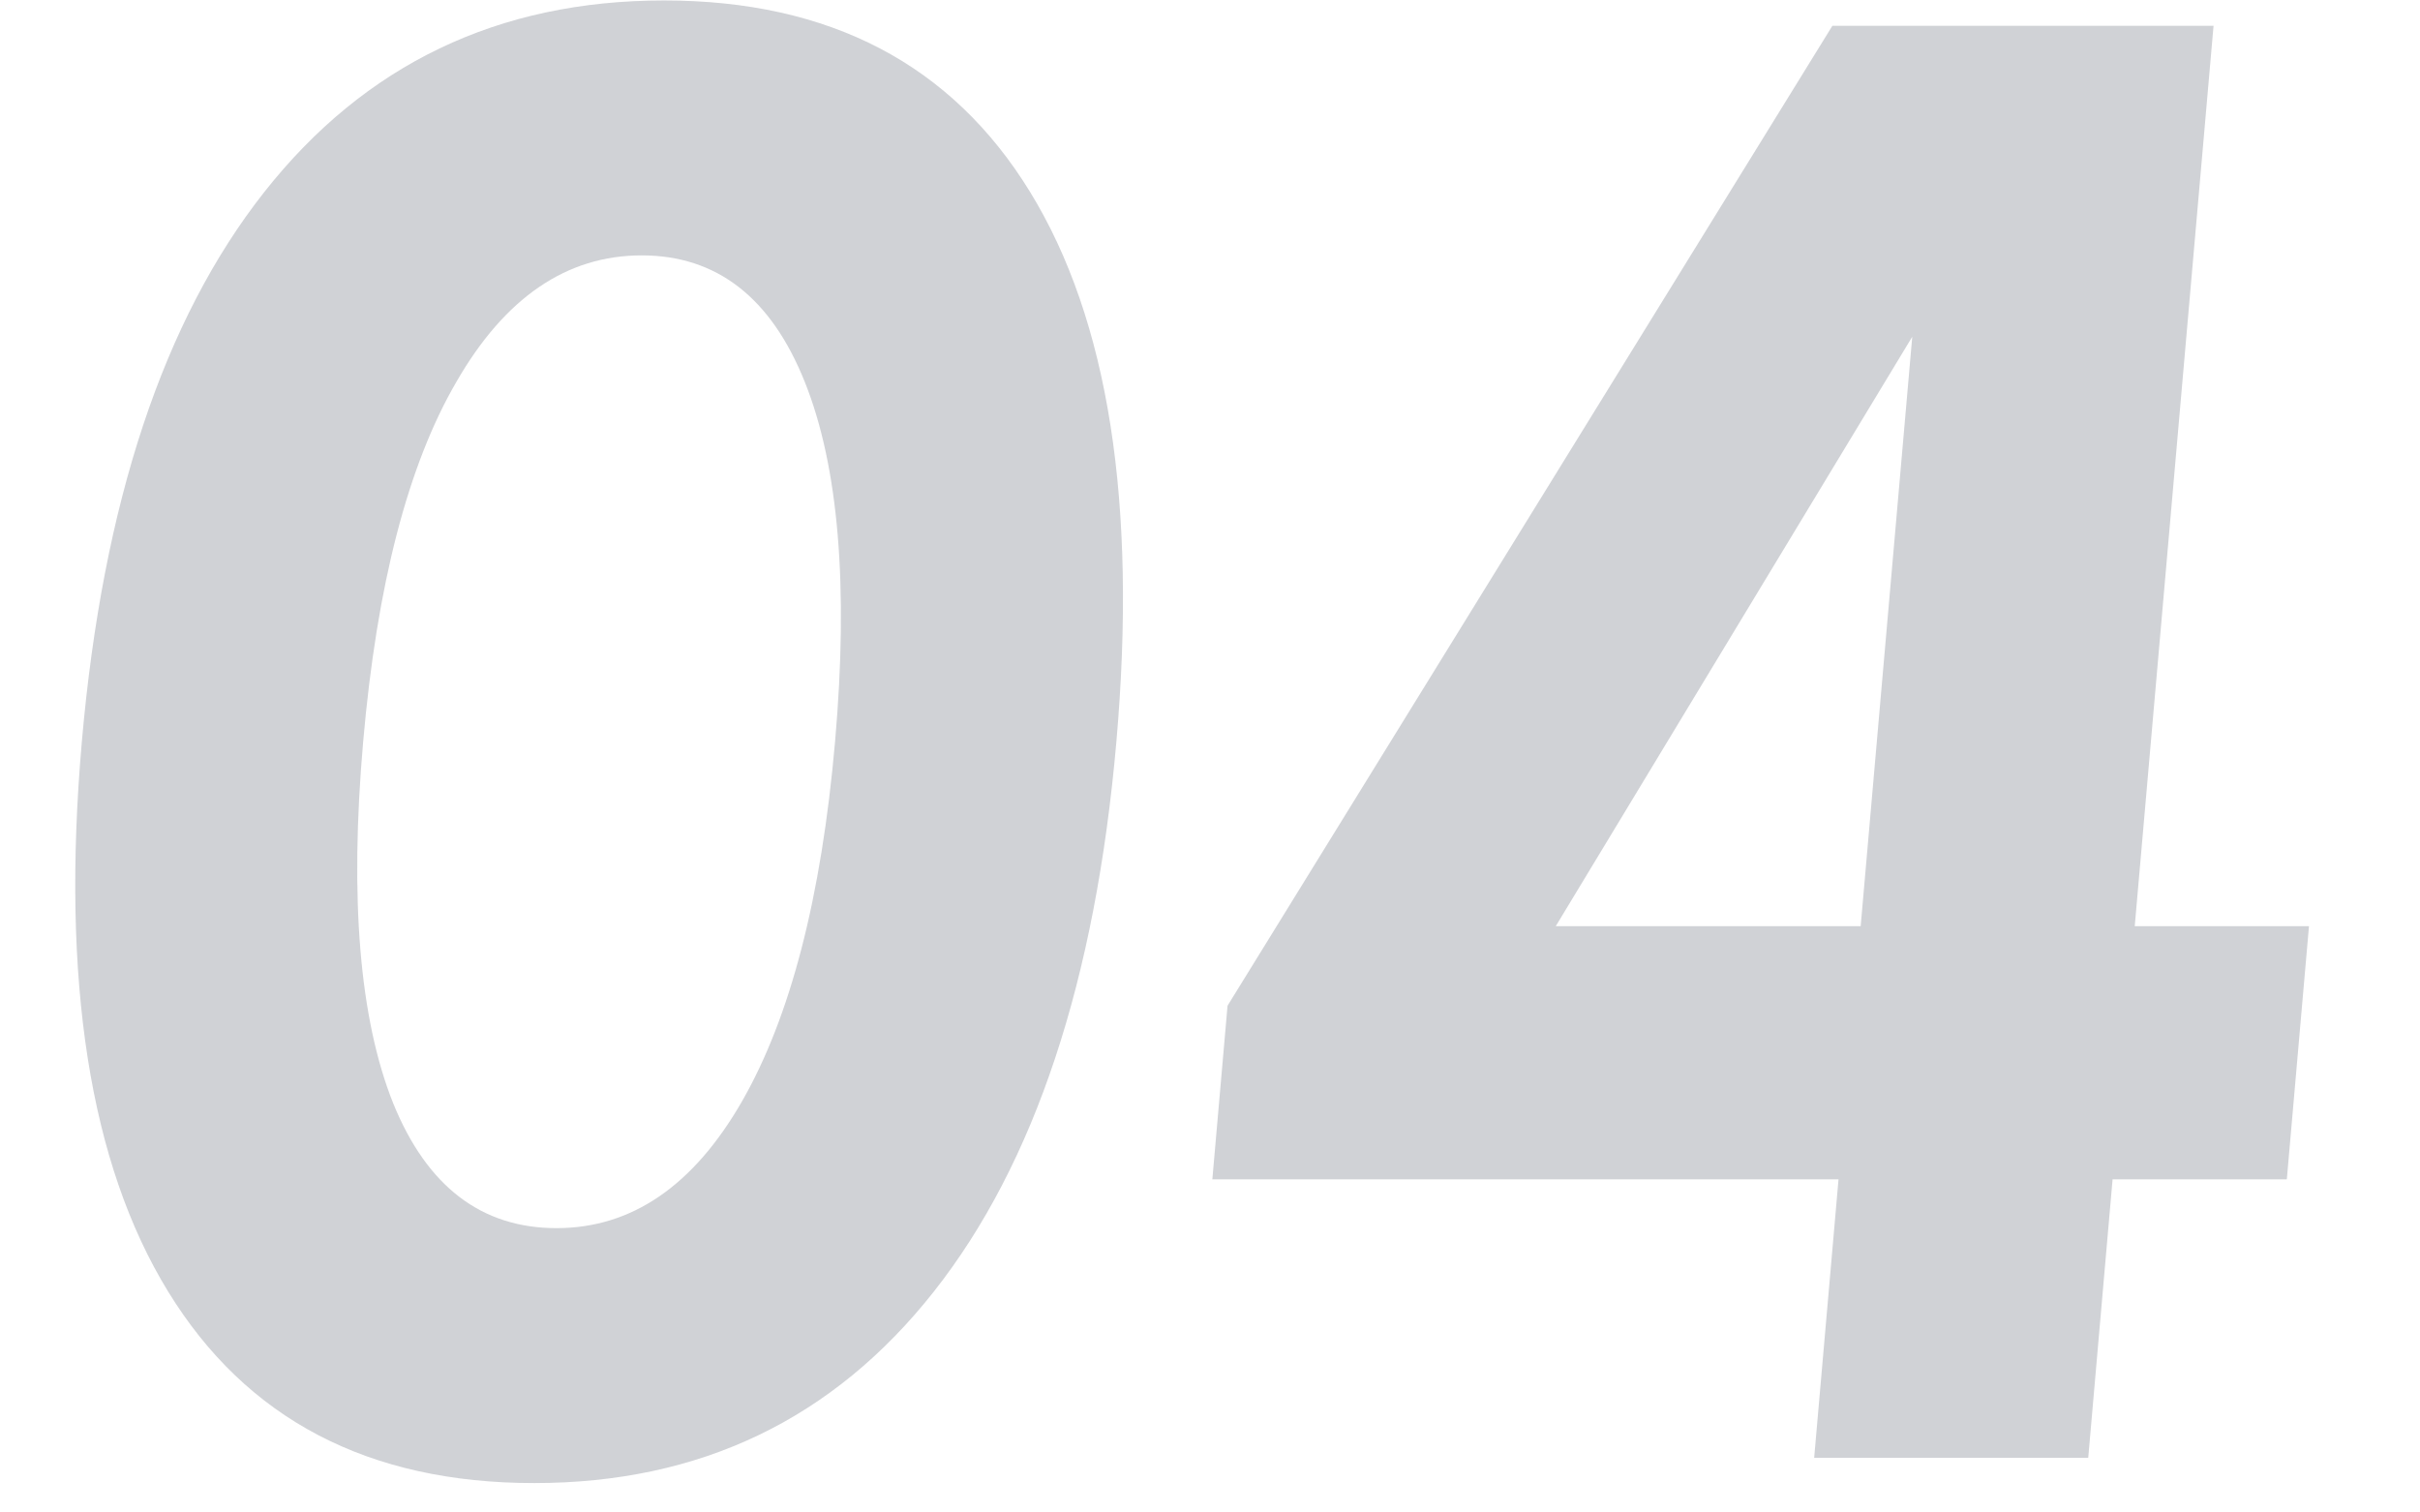 <svg width="32" height="20" viewBox="0 0 32 20" fill="none" xmlns="http://www.w3.org/2000/svg">
<path opacity="0.2" d="M7.064 19.611C4.872 19.611 3.258 18.767 2.222 17.077C1.186 15.387 0.806 12.965 1.082 9.809C1.358 6.653 2.162 4.23 3.494 2.54C4.826 0.851 6.588 0.006 8.78 0.006C10.972 0.006 12.586 0.851 13.622 2.54C14.658 4.23 15.038 6.653 14.762 9.809C14.486 12.965 13.682 15.387 12.35 17.077C11.018 18.767 9.256 19.611 7.064 19.611ZM7.359 16.24C8.351 16.24 9.168 15.682 9.81 14.566C10.451 13.451 10.862 11.865 11.042 9.809C11.222 7.753 11.089 6.167 10.642 5.051C10.196 3.935 9.477 3.377 8.485 3.377C7.493 3.377 6.676 3.935 6.034 5.051C5.394 6.151 4.983 7.737 4.802 9.809C4.621 11.881 4.753 13.475 5.2 14.591C5.647 15.69 6.367 16.24 7.359 16.24ZM28.228 12.247H30.532L30.239 15.595H27.935L27.613 19.277H23.989L24.311 15.595H16.031L16.232 13.299L24.23 0.341H29.27L28.228 12.247ZM25.286 4.453L20.572 12.247H24.604L25.286 4.453Z" fill="#142032"/>
</svg>
